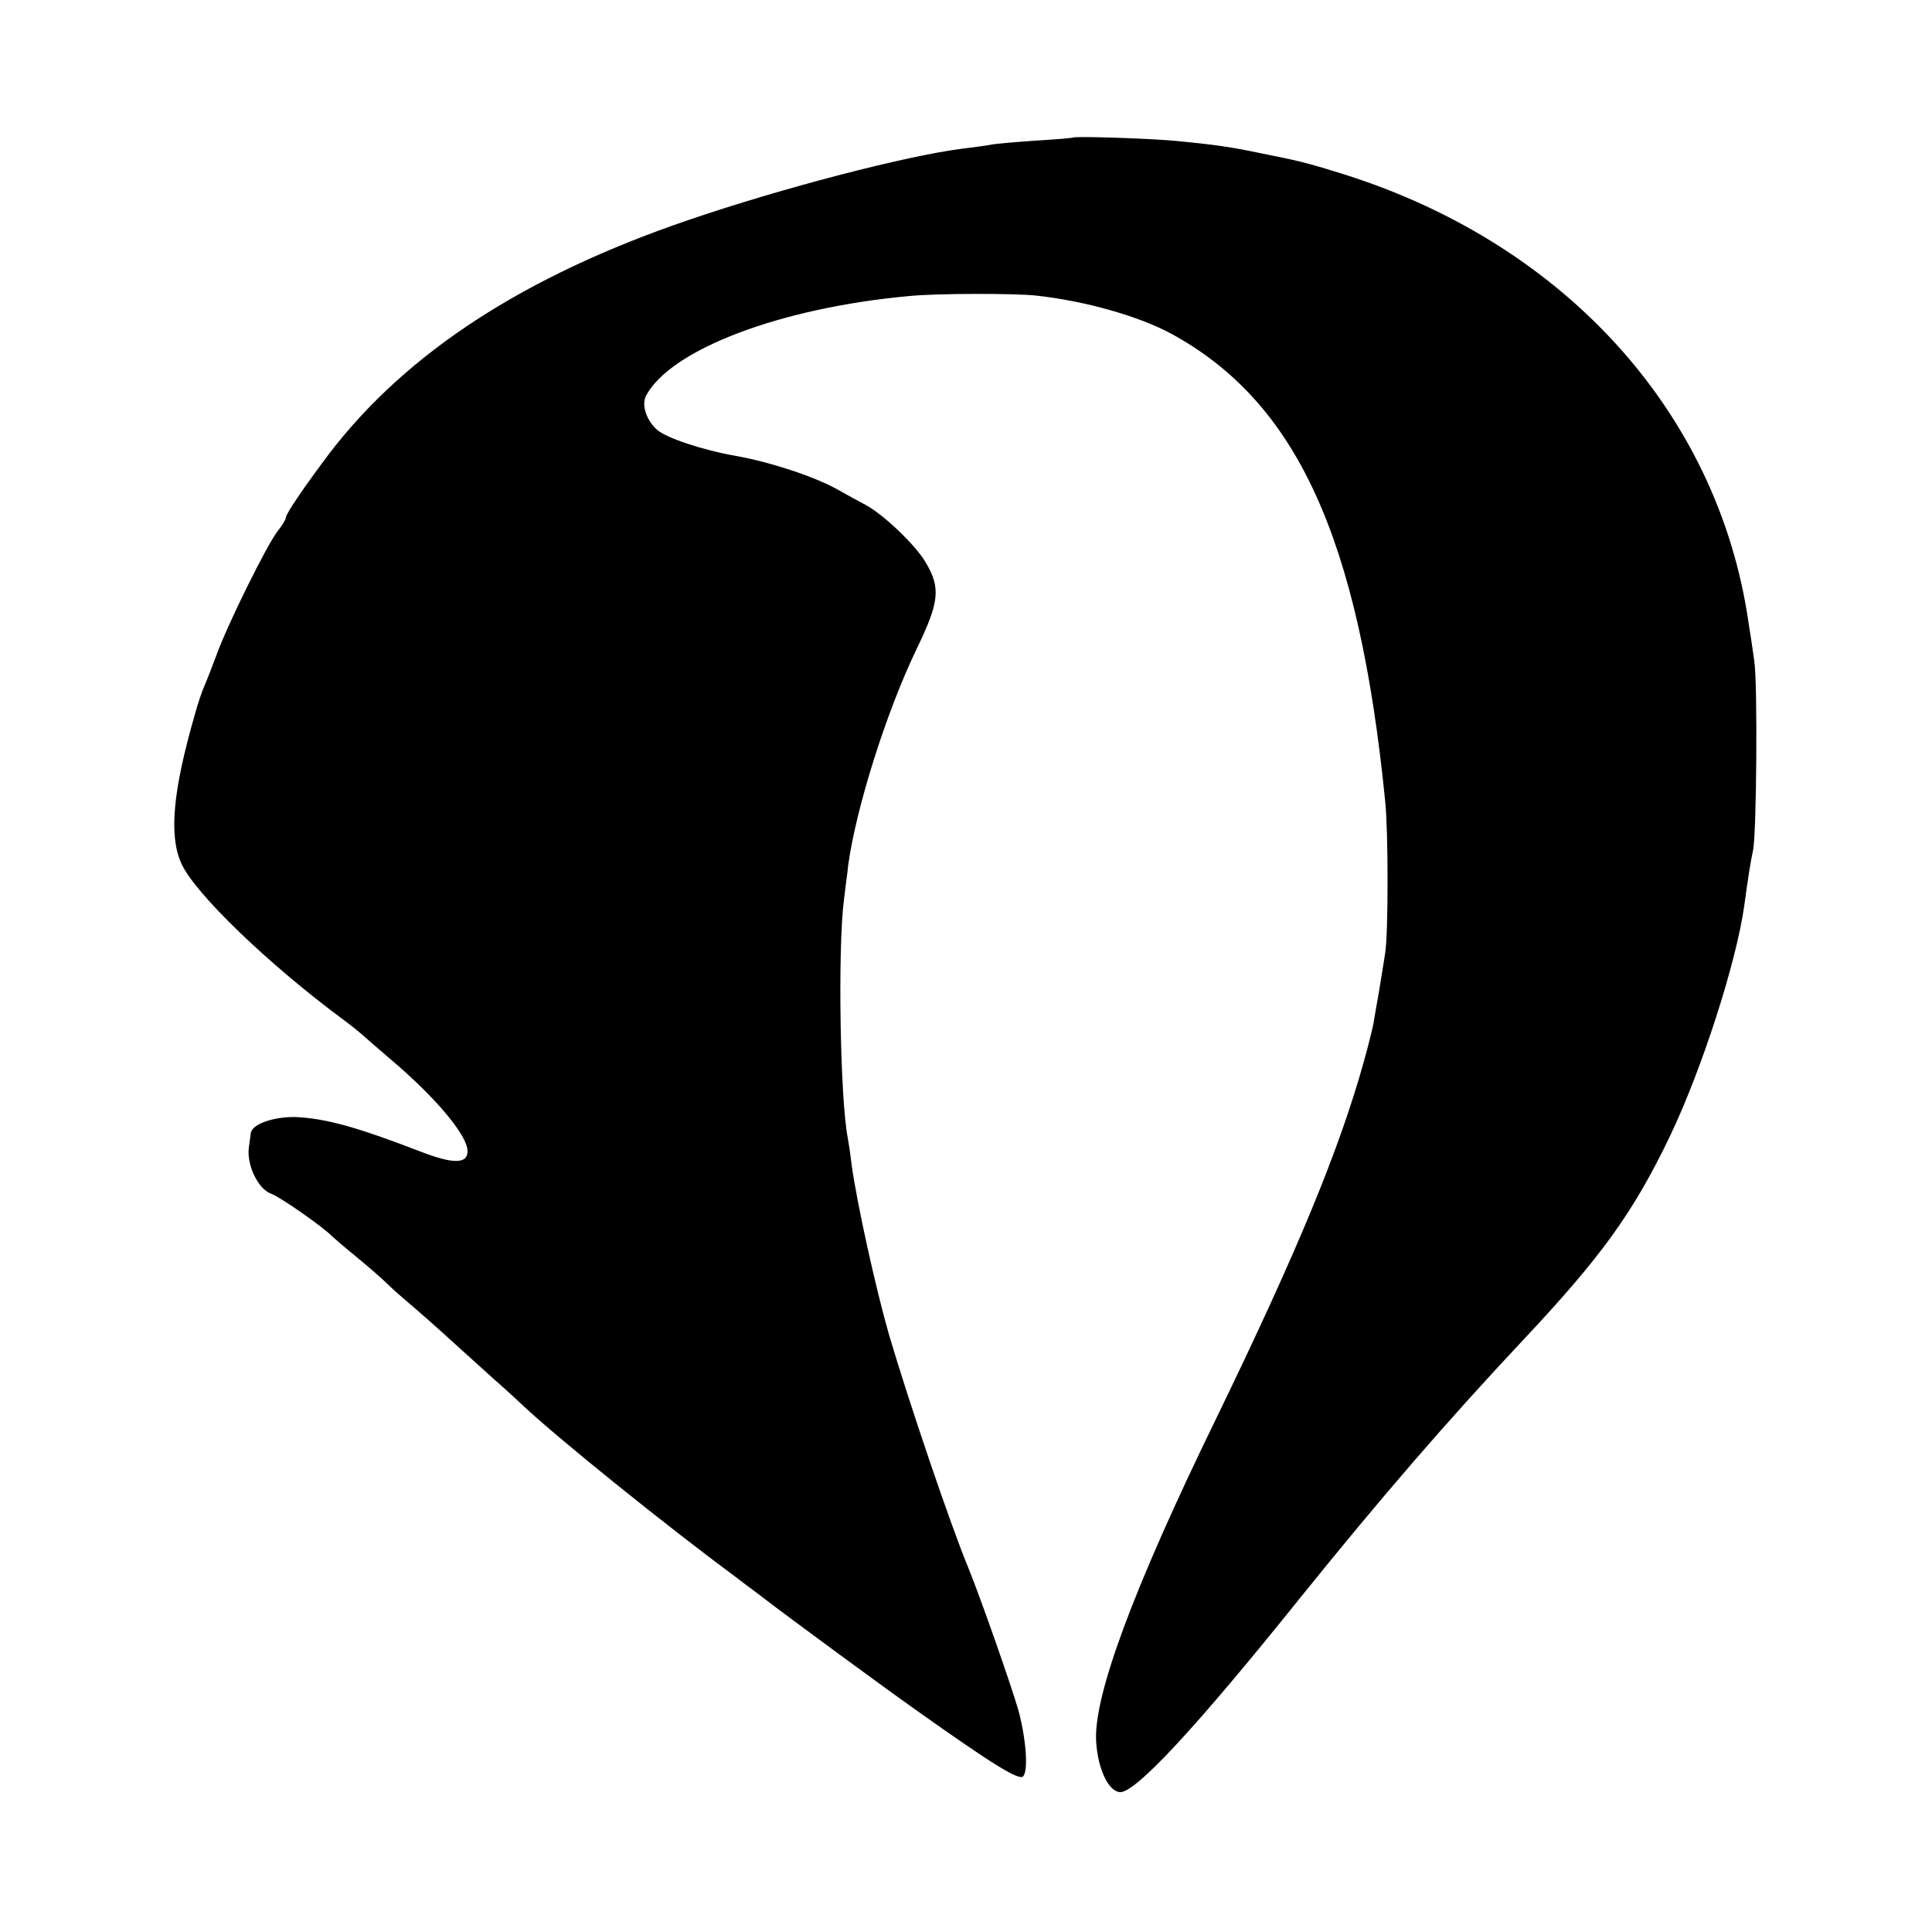 <?xml version="1.0" standalone="no"?>
<!DOCTYPE svg PUBLIC "-//W3C//DTD SVG 20010904//EN"
 "http://www.w3.org/TR/2001/REC-SVG-20010904/DTD/svg10.dtd">
<svg version="1.0" xmlns="http://www.w3.org/2000/svg"
 width="500pt" height="500pt" viewBox="0 0 500 500"
 preserveAspectRatio="xMidYMid meet">
<g transform="translate(0,500) scale(0.1,-0.1)"
fill="#000000" stroke="none">
<path d="M2777 4644 c-1 -1 -45 -5 -99 -8 -53 -4 -105 -8 -116 -11 -10 -2 -43
-6 -73 -10 -143 -18 -467 -102 -709 -185 -422 -144 -725 -341 -925 -600 -62
-82 -115 -159 -115 -169 0 -4 -9 -20 -21 -35 -28 -35 -132 -246 -159 -322 -12
-32 -26 -68 -31 -79 -5 -11 -17 -45 -25 -75 -57 -198 -67 -312 -35 -384 34
-77 226 -262 421 -406 19 -14 41 -32 50 -40 9 -8 42 -37 75 -65 114 -97 195
-194 195 -234 0 -34 -38 -34 -125 0 -161 62 -241 84 -317 88 -58 2 -117 -18
-119 -42 -1 -6 -3 -23 -5 -37 -6 -45 24 -107 57 -119 23 -8 135 -86 159 -111
3 -3 32 -28 65 -55 33 -27 69 -59 80 -70 11 -11 36 -33 55 -49 19 -16 75 -65
124 -110 49 -44 98 -89 110 -99 11 -10 39 -35 61 -56 91 -85 366 -307 550
-443 27 -21 63 -47 78 -59 49 -38 306 -227 391 -287 196 -139 264 -181 274
-169 14 16 7 100 -13 173 -20 68 -96 285 -128 364 -47 113 -156 435 -206 605
-35 122 -82 335 -97 440 -3 28 -8 59 -10 70 -20 102 -26 492 -10 615 4 36 10
76 11 90 20 147 98 396 177 560 59 122 63 158 24 224 -26 45 -111 126 -157
150 -13 7 -45 24 -71 39 -61 34 -174 71 -263 87 -86 15 -183 47 -206 69 -27
25 -39 64 -27 87 64 120 349 228 683 258 70 7 273 7 327 1 127 -14 264 -53
348 -98 326 -177 487 -528 555 -1212 8 -79 8 -340 0 -390 -3 -22 -11 -67 -16
-100 -6 -33 -12 -69 -14 -81 -2 -12 -13 -57 -25 -100 -64 -230 -172 -491 -382
-924 -218 -447 -320 -725 -311 -840 5 -69 31 -124 60 -128 38 -6 196 164 468
503 212 263 380 457 574 664 206 219 288 333 383 531 83 174 171 448 192 595
9 67 17 119 23 145 9 44 12 433 3 490 -4 30 -11 75 -15 100 -80 549 -485 990
-1070 1166 -44 14 -89 26 -100 28 -11 3 -51 11 -90 19 -76 16 -121 23 -230 33
-67 6 -254 12 -258 8z"/>
</g>
</svg>
